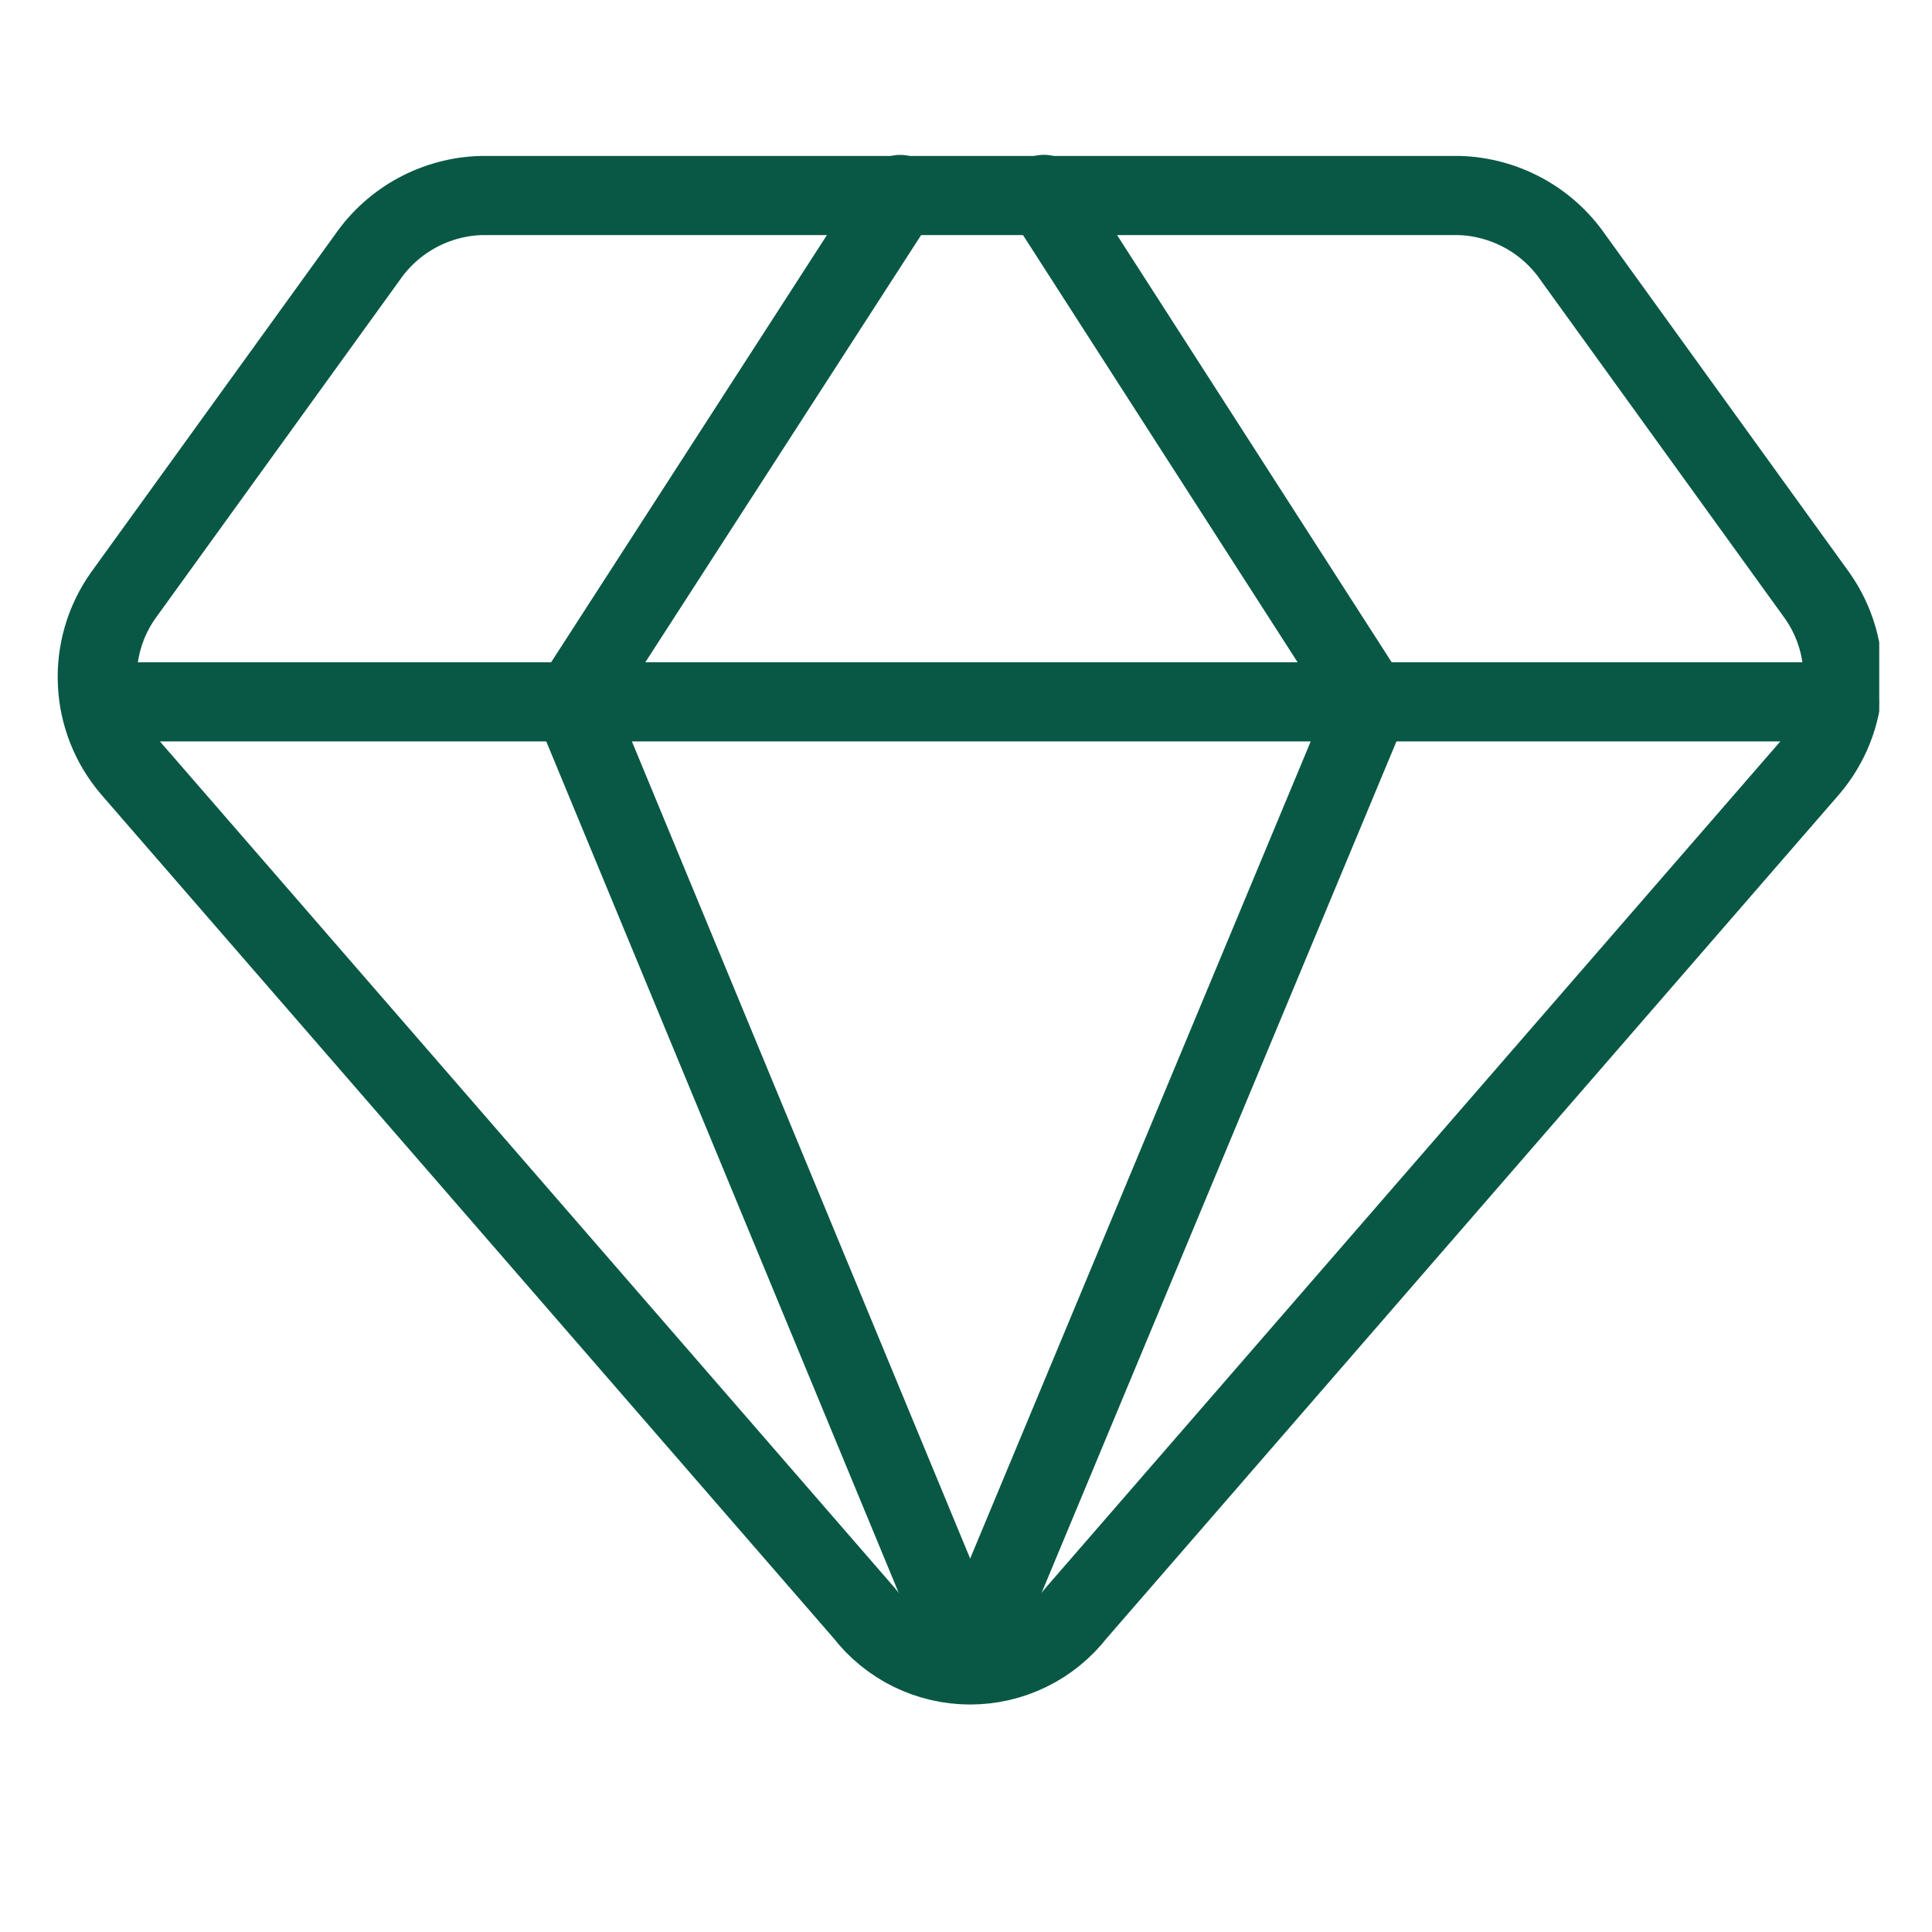 <?xml version="1.0" encoding="utf-8"?>
<svg xmlns="http://www.w3.org/2000/svg" fill="none" height="100%" overflow="visible" preserveAspectRatio="none" style="display: block;" viewBox="0 0 26 26" width="100%">
<g clip-path="url(#clip0_0_14568)" id="shopping-jewelry-diamond-2--diamond-money-payment-finance-wealth--Streamline-Core">
<g id="Group">
<path d="M19.631 2.631H6.48C6.177 2.639 5.88 2.719 5.613 2.863C5.347 3.007 5.118 3.212 4.945 3.462L1.657 8.014C1.413 8.359 1.291 8.776 1.311 9.198C1.33 9.62 1.49 10.023 1.765 10.344L11.629 21.707C11.797 21.924 12.014 22.101 12.261 22.222C12.508 22.343 12.78 22.406 13.056 22.406C13.331 22.406 13.603 22.343 13.85 22.222C14.098 22.101 14.314 21.924 14.483 21.707L24.346 10.344C24.621 10.023 24.781 9.62 24.801 9.198C24.82 8.776 24.698 8.359 24.454 8.014L21.167 3.462C20.994 3.212 20.765 3.007 20.498 2.863C20.231 2.719 19.934 2.639 19.631 2.631V2.631Z" id="Vector" stroke="#095845" stroke-linecap="round" stroke-width="1.065"/>
<path d="M12.115 2.617L7.707 9.445L13.054 22.362" id="Vector_2" stroke="#095845" stroke-linecap="round" stroke-width="1.065"/>
<path d="M14.048 2.616L18.438 9.445L13.055 22.361" id="Vector_3" stroke="#095845" stroke-linecap="round" stroke-width="1.065"/>
<path d="M1.342 9.445H24.753" id="Vector_4" stroke="#095845" stroke-linecap="round" stroke-width="1.065"/>
</g>
</g>
<defs>
<clipPath id="clip0_0_14568">
<rect fill="white" height="25.29" width="25.29"/>
</clipPath>
</defs>
</svg>